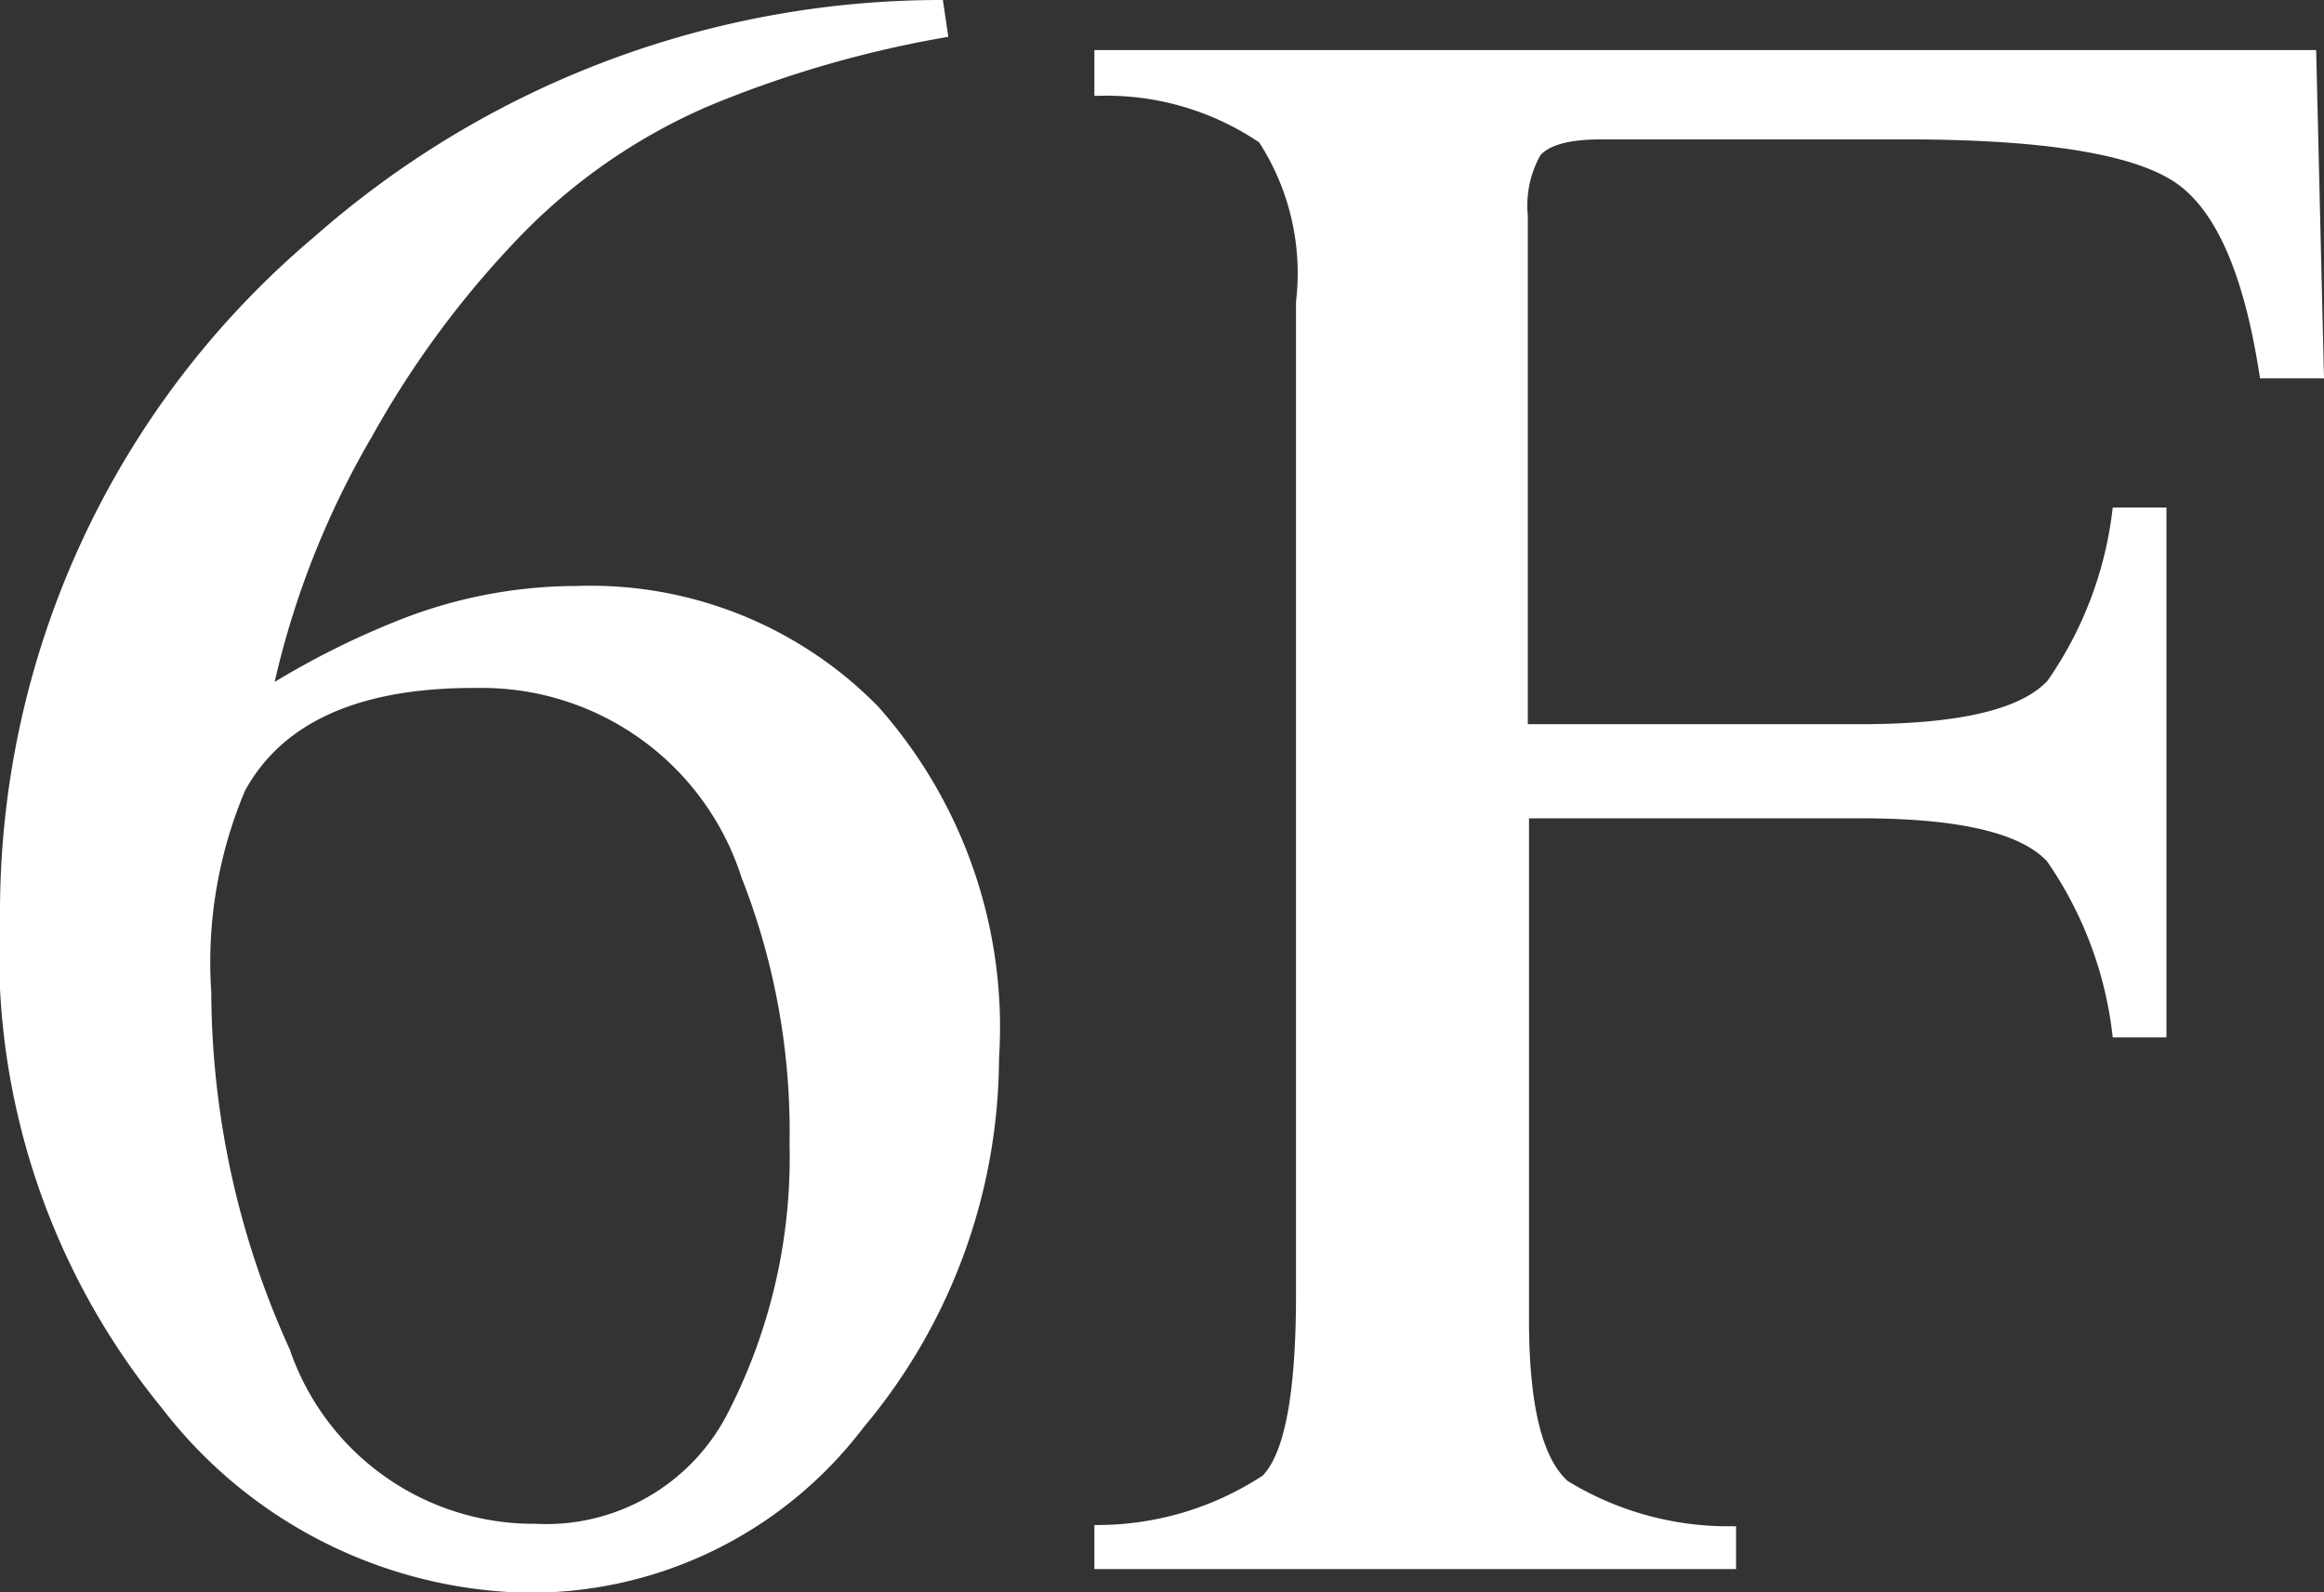<svg xmlns="http://www.w3.org/2000/svg" width="38.5" height="26.38" viewBox="0 0 38.5 26.38"><rect x="0" y="0" width="38.5" height="26.38" fill="#333333" stroke="none"/><defs><style>.cls-1{fill:#fff;}</style></defs><title>logo6fw</title><g id="レイヤー_2" data-name="レイヤー 2"><g id="レイヤー_1-2" data-name="レイヤー 1"><path class="cls-1" d="M14.3,23.66a6.92,6.92,0,0,1-5.67,2.73,7.82,7.82,0,0,1-5.95-3.06A11.92,11.92,0,0,1,0,15.18,14.64,14.64,0,0,1,5.2,3.93,15.71,15.71,0,0,1,15.62,0l.09.61a18.37,18.37,0,0,0-4,1.16,9.69,9.69,0,0,0-3,2.05,15.85,15.85,0,0,0-2.54,3.4A14.37,14.37,0,0,0,4.55,11.3a13.66,13.66,0,0,1,2-1,8,8,0,0,1,3-.59,6.67,6.67,0,0,1,5,2,8,8,0,0,1,2,5.83A9.56,9.56,0,0,1,14.3,23.66Zm-2-9.07a4.52,4.52,0,0,0-4.42-3.19Q5,11.39,4.06,13.1a7.31,7.31,0,0,0-.56,3.34A14.4,14.4,0,0,0,4.8,22.36a4.27,4.27,0,0,0,4.07,2.89,3.38,3.38,0,0,0,3.21-1.88,9.25,9.25,0,0,0,1-4.41A11.52,11.52,0,0,0,12.3,14.58Z"/><path class="cls-1" d="M18.13,25.27a5,5,0,0,0,2.79-.82q.55-.58.55-3V5a4,4,0,0,0-.61-2.64,4.52,4.52,0,0,0-2.73-.77V.83H38.37l.13,5.44H37.44Q37.05,3.67,36,3t-4.25-.69H26.52q-.76,0-1,.26a1.71,1.71,0,0,0-.21,1V12h5.51q2.43,0,3.1-.72A6.23,6.23,0,0,0,35,8.41h.89v8.78H35a6.32,6.32,0,0,0-1.09-2.92q-.67-.71-3.08-.71H25.33v8.31q0,2.09.64,2.67a5.1,5.1,0,0,0,2.79.75V26H18.13Z"/></g></g></svg>